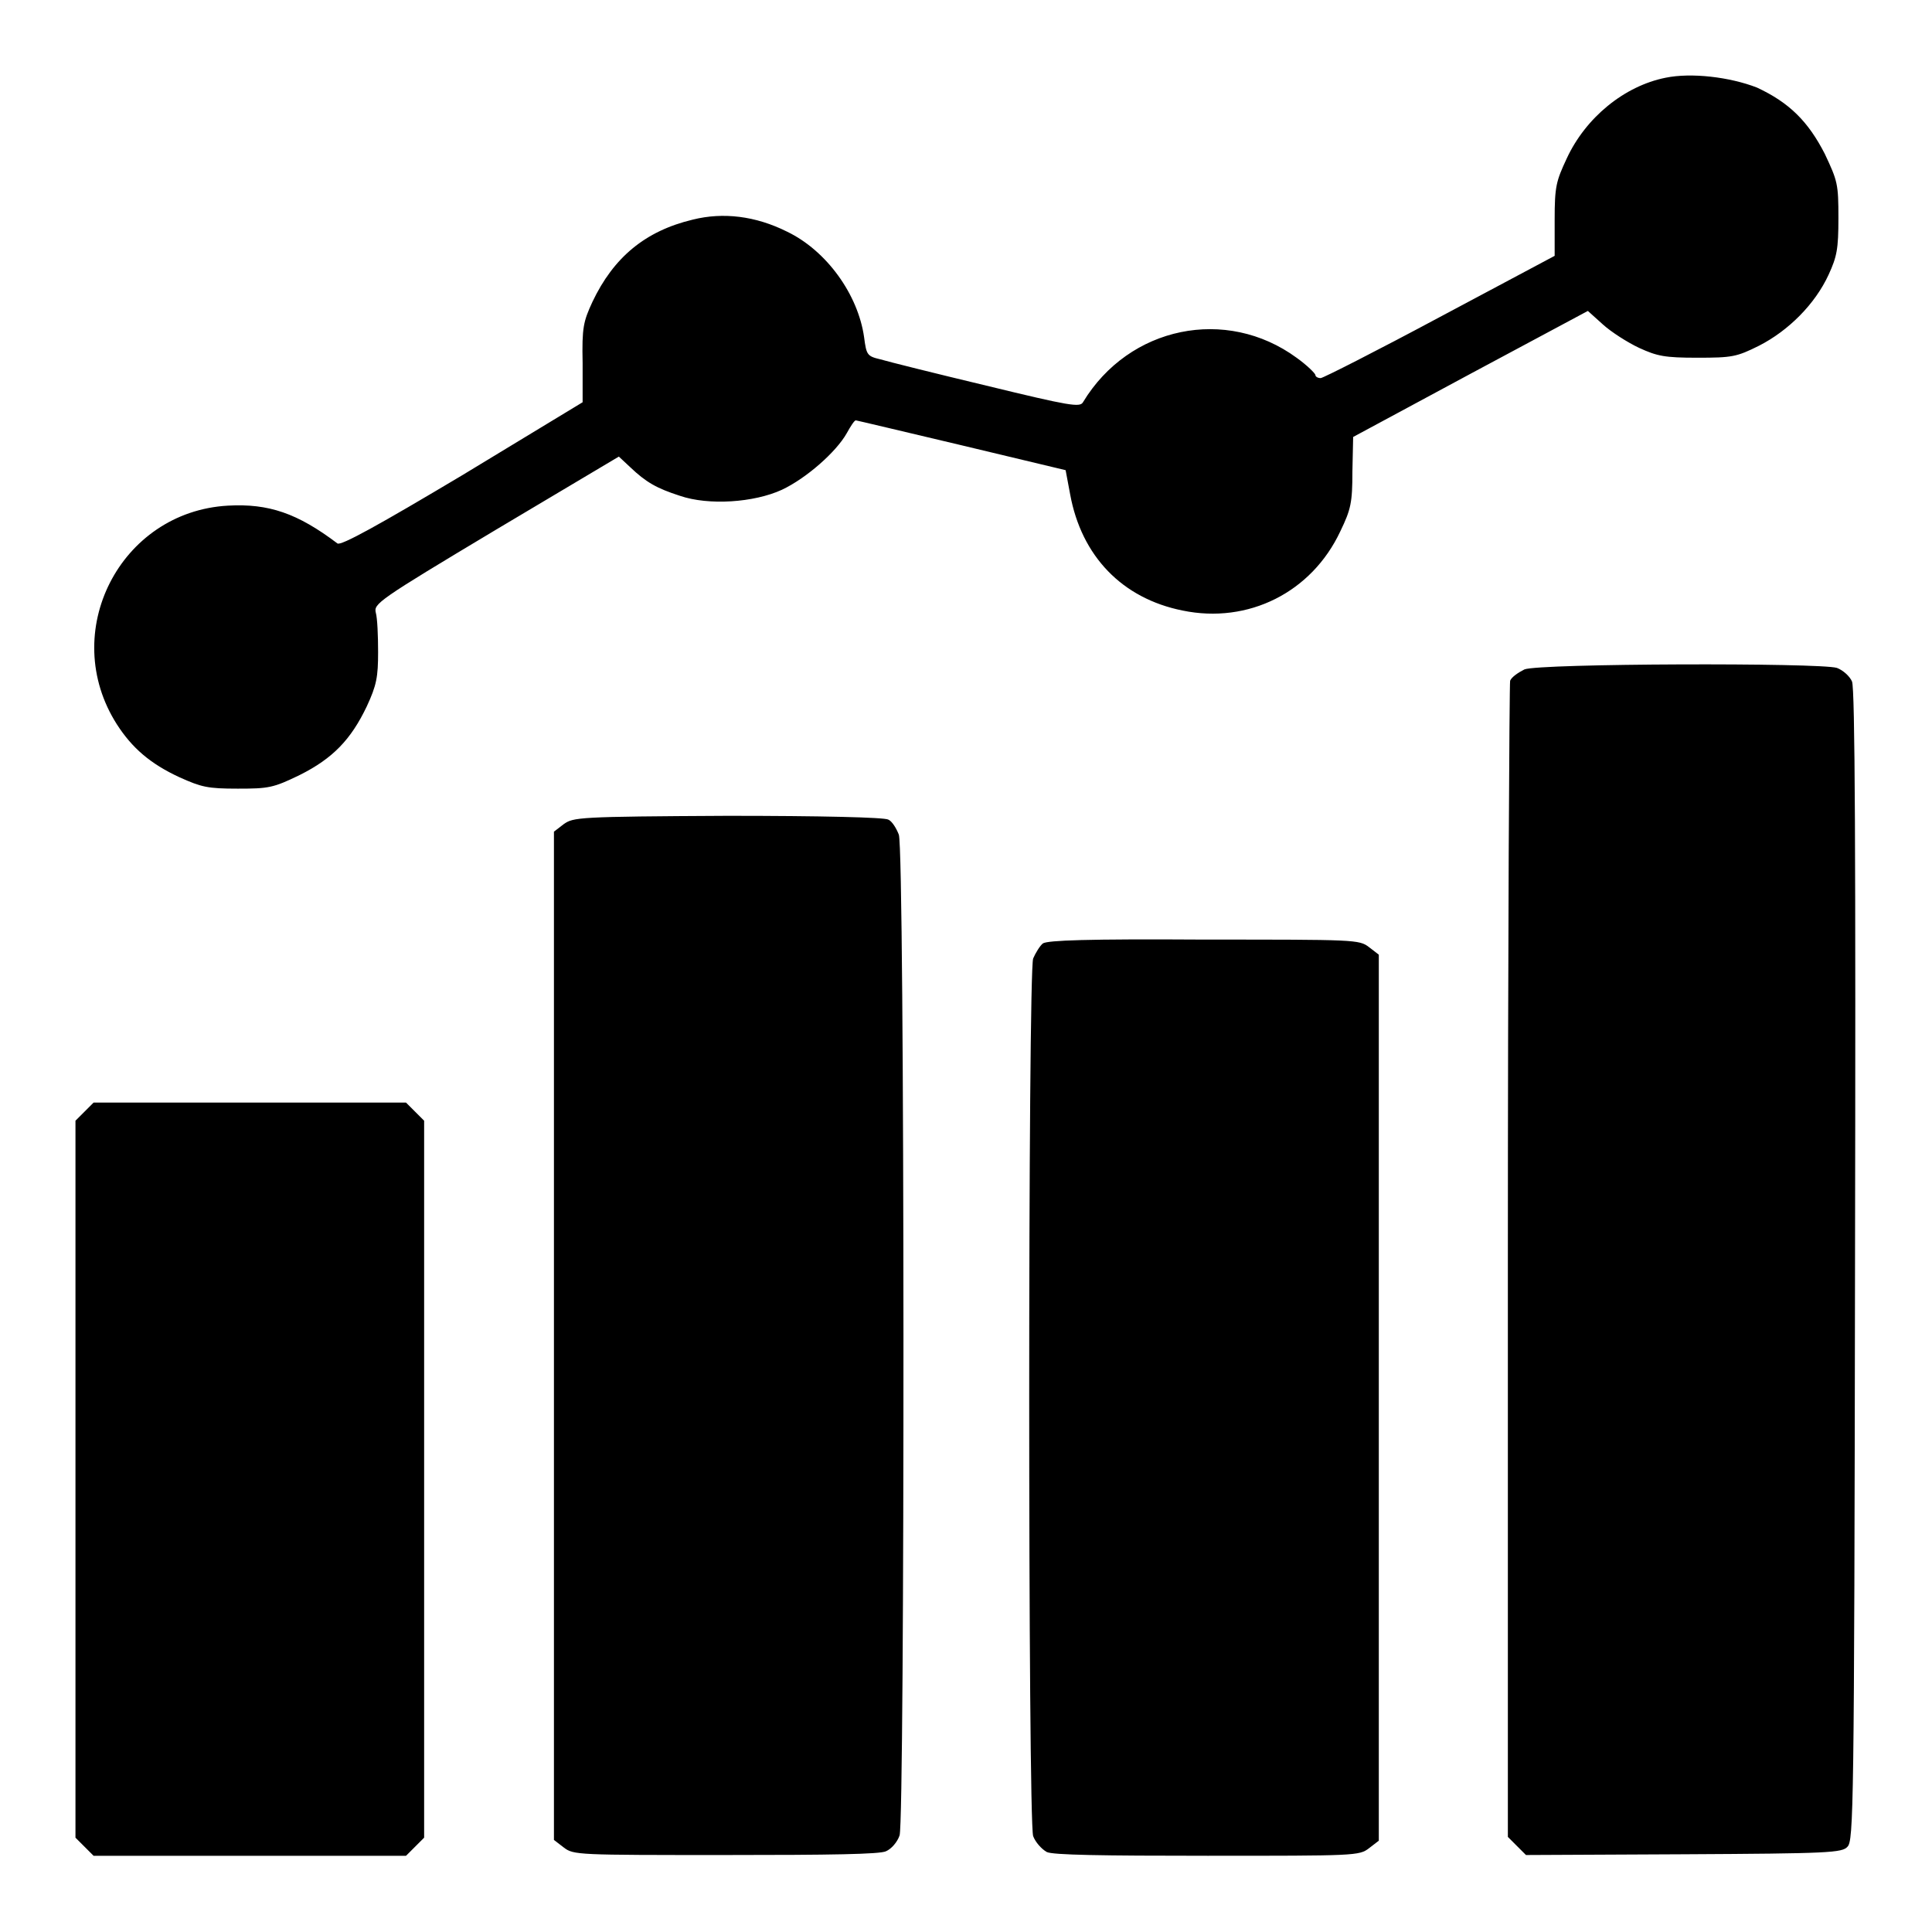 <?xml version="1.0" encoding="utf-8"?>
<!-- Svg Vector Icons : http://www.onlinewebfonts.com/icon -->
<!DOCTYPE svg PUBLIC "-//W3C//DTD SVG 1.1//EN" "http://www.w3.org/Graphics/SVG/1.1/DTD/svg11.dtd">
<svg version="1.1" xmlns="http://www.w3.org/2000/svg" xmlns:xlink="http://www.w3.org/1999/xlink" x="0px" y="0px" viewBox="0 0 256 256" enable-background="new 0 0 256 256" xml:space="preserve">
<g><g><g><path fill="#000000" d="M220.7,10.3c-5.5,1.1-10.6,5.3-13.1,10.7c-1.4,3-1.6,3.7-1.6,8.1v4.8l-15.2,8.1c-8.4,4.5-15.5,8.1-15.8,8.1c-0.4,0-0.7-0.2-0.7-0.4c0-0.2-1.1-1.3-2.5-2.3c-9.3-6.8-22.2-4.2-28.3,5.9c-0.4,0.7-1.7,0.5-12.8-2.2c-6.7-1.6-13.1-3.2-14.1-3.5c-1.7-0.4-1.8-0.6-2.1-2.9c-0.8-5.7-5-11.5-10.2-14c-4.2-2.1-8.5-2.6-12.5-1.6c-6.3,1.5-10.5,5-13.3,10.9c-1.2,2.6-1.4,3.4-1.3,8.1v5.2L61.2,63c-10.9,6.5-16.1,9.4-16.5,9c-5.3-4-9.1-5.3-14.5-5C15.9,67.8,7.7,83.8,15.5,96c2,3.1,4.4,5.2,8.3,7c2.9,1.3,3.7,1.5,7.7,1.5c4.1,0,4.7-0.1,8.2-1.8c4.4-2.2,6.8-4.7,8.9-9.1c1.3-2.8,1.5-3.9,1.5-7.2c0-2.2-0.1-4.5-0.3-5.2c-0.3-1.2,0.2-1.6,15.9-11l16.3-9.7l1.5,1.4c2.1,2,3.5,2.8,6.6,3.8c3.8,1.3,9.8,0.9,13.5-0.8c3.2-1.5,7.2-5,8.6-7.5c0.5-0.9,1-1.7,1.2-1.7c0.1,0,6.4,1.5,14,3.3l13.8,3.3l0.6,3.2c1.5,8.2,6.9,13.8,14.9,15.4c8.7,1.8,17.1-2.4,20.9-10.5c1.4-2.9,1.6-3.8,1.6-7.9l0.1-4.6l15.6-8.4l15.5-8.3l2,1.8c1.1,1,3.3,2.4,4.8,3.1c2.4,1.1,3.4,1.3,7.7,1.3c4.6,0,5.2-0.1,8.2-1.6c3.9-2,7.4-5.5,9.2-9.4c1.1-2.4,1.3-3.4,1.3-7.5c0-4.5-0.1-4.9-1.8-8.5c-2.2-4.3-4.7-6.8-9-8.8C229.2,10.2,224.1,9.6,220.7,10.3z"/><path fill="#000000" d="M202,88.7c-0.8,0.4-1.7,1-1.9,1.5c-0.1,0.4-0.3,35.1-0.3,77v76.2l1.2,1.2l1.2,1.2l20.9-0.1c19.3-0.1,21-0.2,21.7-1c0.8-0.8,0.9-4.7,1-77c0.1-54.8,0-76.5-0.4-77.4c-0.3-0.7-1.2-1.5-2-1.8C241.1,87.8,204,87.9,202,88.7z"/><path fill="#000000" d="M74.7,109.2l-1.3,1v66.8v66.8l1.3,1c1.3,1,1.8,1,21.4,1c14,0,20.5-0.1,21.3-0.5c0.7-0.3,1.5-1.2,1.8-2.1c0.7-2.1,0.7-130.4-0.1-132.6c-0.3-0.8-0.9-1.8-1.4-2c-0.5-0.3-9-0.5-21.3-0.5C76.5,108.2,76,108.3,74.7,109.2z"/><path fill="#000000" d="M138.2,125c-0.4,0.3-1,1.3-1.3,2c-0.7,1.9-0.7,114.2,0,116.3c0.3,0.8,1.1,1.7,1.8,2.1c0.8,0.4,7.3,0.5,21.3,0.5c19.6,0,20.1,0,21.4-1l1.3-1v-58.7v-58.7l-1.3-1c-1.3-1-1.8-1-21.8-1C143.9,124.4,138.9,124.6,138.2,125z"/><path fill="#000000" d="M11.2,147.3l-1.2,1.2V196v47.5l1.2,1.2l1.2,1.2h20.7h20.7l1.2-1.2l1.2-1.2V196v-47.5l-1.2-1.2l-1.2-1.2H33.1H12.4L11.2,147.3z"/></g></g></g>
</svg>